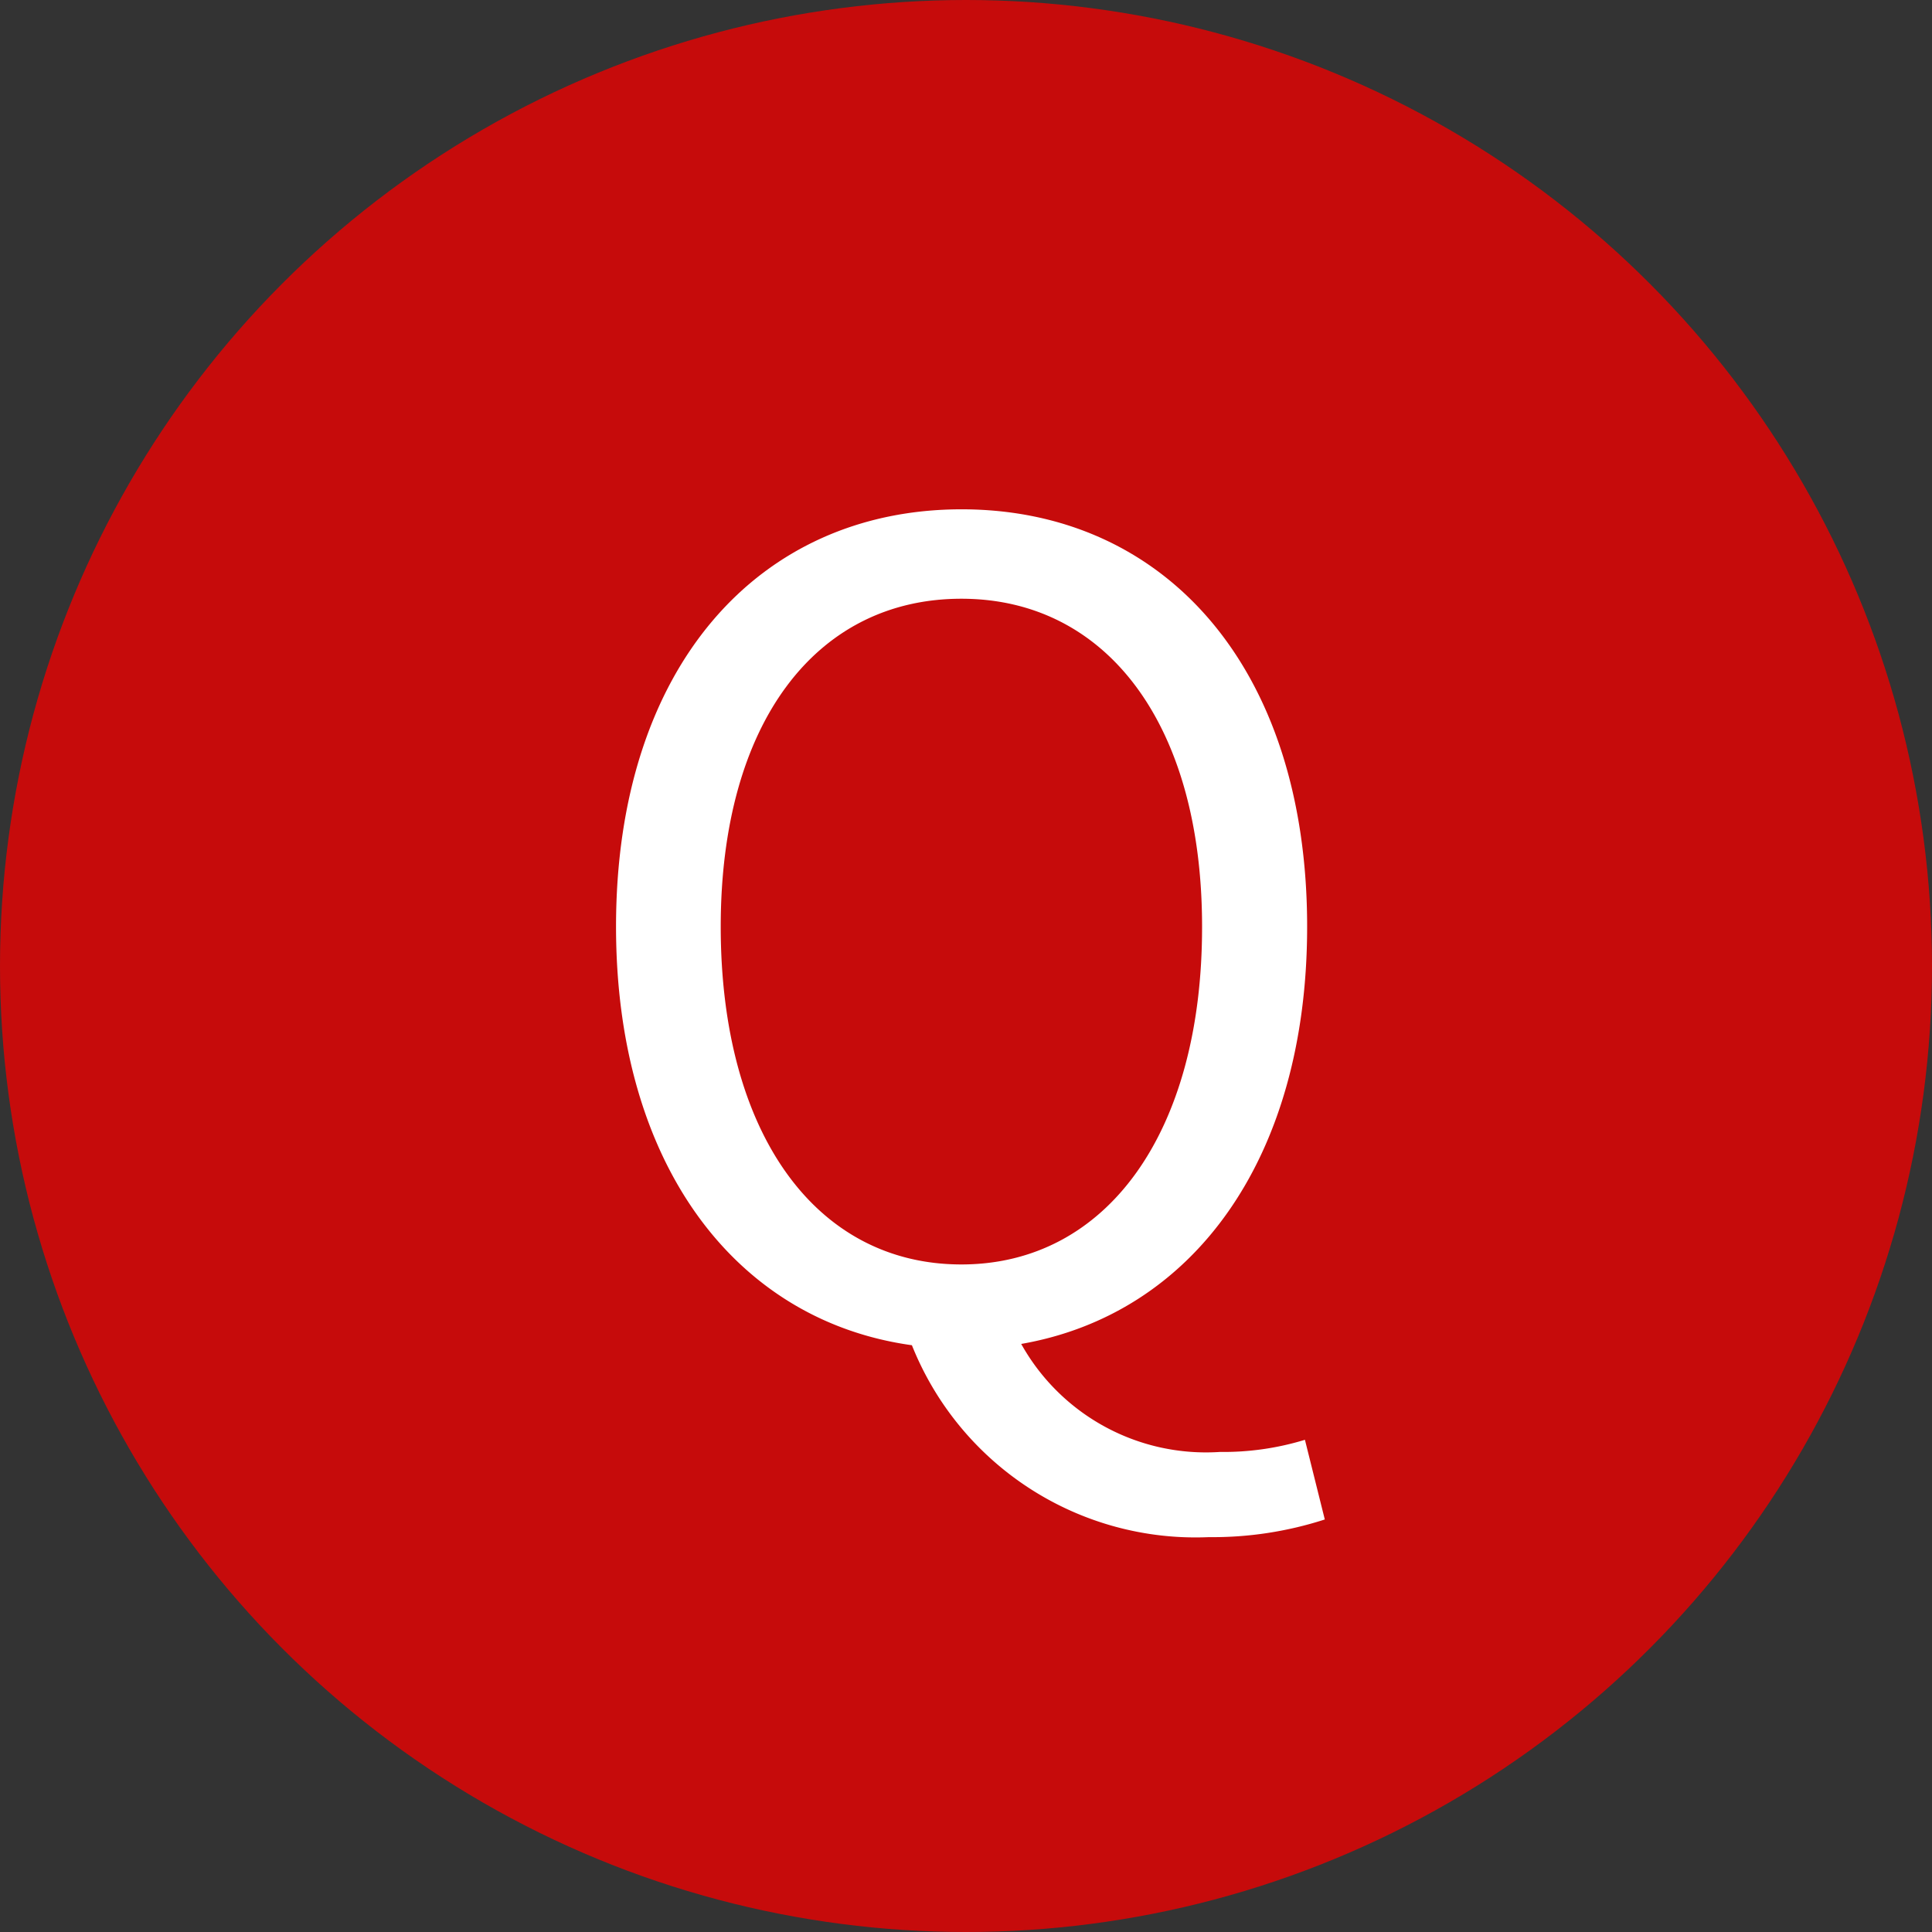 <svg xmlns="http://www.w3.org/2000/svg" width="42" height="42" viewBox="0 0 42 42">
  <rect x="0" y="0" width="42" height="42" fill="#333333" stroke="none"/>
  <g id="Q_mark" data-name="Q mark" transform="translate(-281 -6184)">
    <circle id="楕円形_4" data-name="楕円形 4" cx="21" cy="21" r="21" transform="translate(281 6184)" fill="#c60b0b"/>
    <path id="パス_26066" data-name="パス 26066" d="M8.9-1.512c-3.168,0-5.232-2.856-5.232-7.344,0-4.416,2.064-7.128,5.232-7.128,3.144,0,5.232,2.712,5.232,7.128C14.136-4.368,12.048-1.512,8.9-1.512ZM14.28,4.416a7.925,7.925,0,0,0,2.52-.384L16.368,2.3a6.052,6.052,0,0,1-1.848.264A4.6,4.6,0,0,1,10.2.216c3.72-.648,6.216-4.008,6.216-9.072,0-5.64-3.1-9.072-7.512-9.072S1.392-14.5,1.392-8.856c0,5.16,2.592,8.568,6.432,9.1A6.639,6.639,0,0,0,14.28,4.416Z" transform="translate(293 6213)" fill="#fff"/>
  </g>
</svg>
